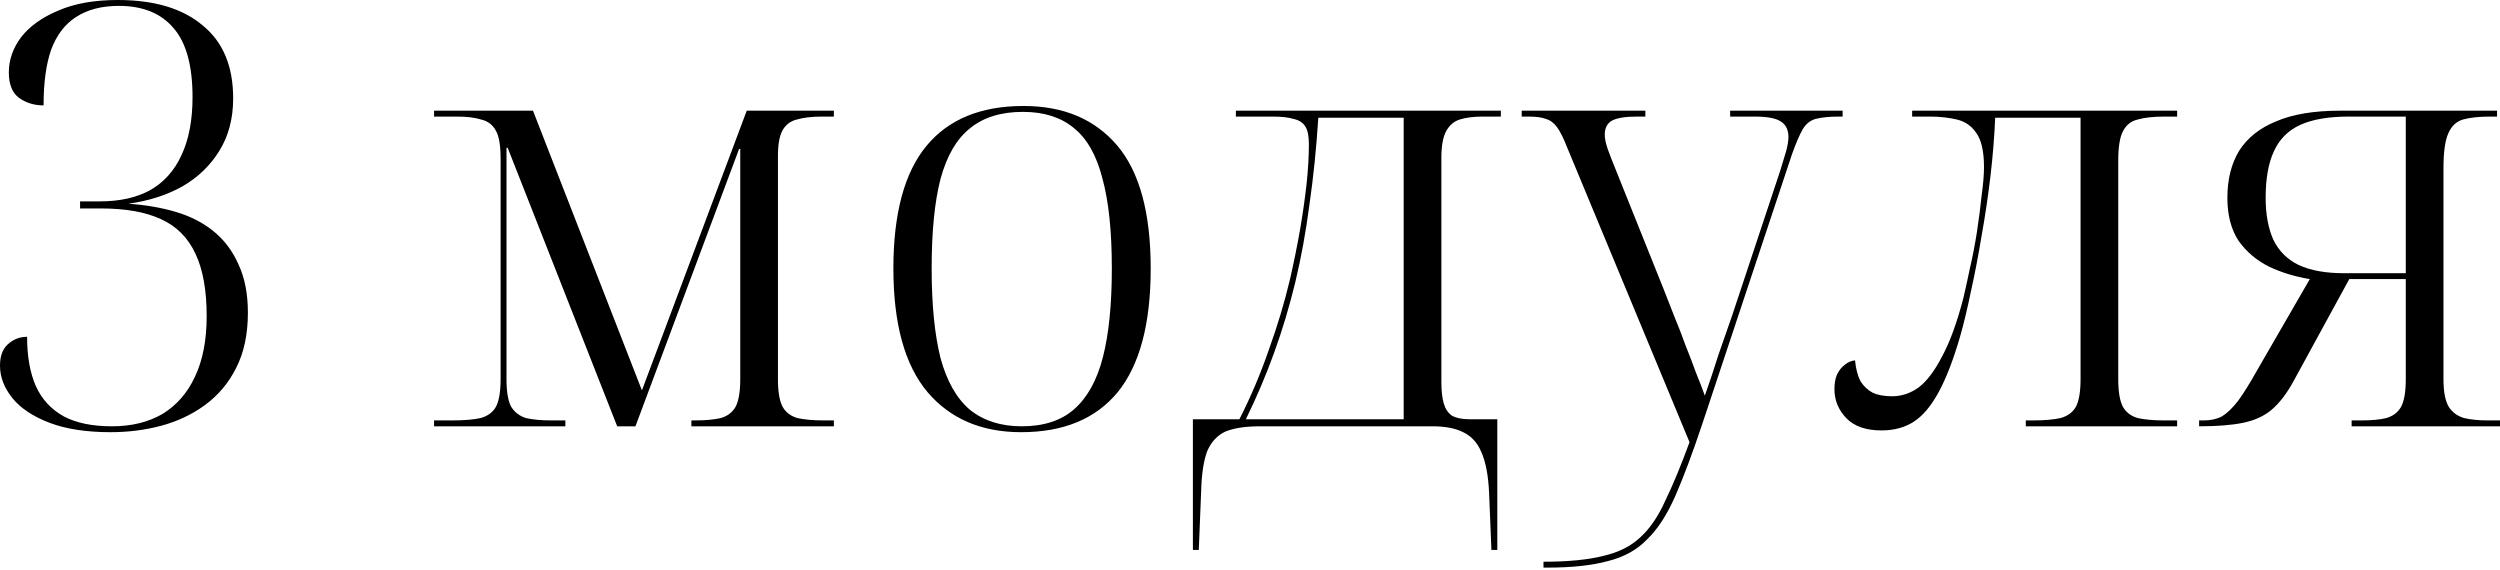 <?xml version="1.0" encoding="UTF-8"?> <svg xmlns="http://www.w3.org/2000/svg" width="544" height="124" viewBox="0 0 544 124" fill="none"> <path d="M24.087 94.044C18.792 94.044 14.35 93.361 10.762 91.994C7.175 90.627 4.484 88.833 2.691 86.613C0.897 84.392 0 82.043 0 79.566C0 77.516 0.555 75.978 1.666 74.953C2.861 73.843 4.271 73.288 5.894 73.288C5.894 77.558 6.534 81.146 7.816 84.05C9.097 86.869 11.104 89.047 13.838 90.585C16.571 92.037 20.073 92.763 24.344 92.763C28.615 92.763 32.288 91.866 35.362 90.072C38.438 88.193 40.786 85.502 42.409 82C44.118 78.413 44.972 74.014 44.972 68.803C44.972 63.166 44.16 58.639 42.538 55.222C40.915 51.72 38.395 49.2 34.978 47.663C31.647 46.125 27.291 45.356 21.909 45.356H17.425V43.819H21.781C26.052 43.819 29.682 43.007 32.672 41.384C35.661 39.676 37.925 37.156 39.462 33.825C41.086 30.408 41.897 26.18 41.897 21.141C41.897 14.307 40.53 9.31 37.797 6.15C35.064 2.904 31.092 1.281 25.881 1.281C22.123 1.281 19.005 2.093 16.528 3.716C14.136 5.253 12.343 7.602 11.147 10.762C10.037 13.923 9.481 17.98 9.481 22.934C7.431 22.934 5.638 22.379 4.1 21.269C2.648 20.158 1.922 18.322 1.922 15.759C1.922 13.026 2.819 10.464 4.612 8.072C6.492 5.68 9.182 3.758 12.684 2.306C16.186 0.769 20.5 0 25.625 0C33.569 0 39.719 1.836 44.075 5.509C48.517 9.097 50.737 14.393 50.737 21.397C50.737 25.839 49.712 29.682 47.663 32.928C45.698 36.089 43.007 38.651 39.591 40.616C36.174 42.495 32.288 43.733 27.931 44.331C31.69 44.587 35.149 45.185 38.309 46.125C41.47 47.065 44.203 48.474 46.509 50.353C48.816 52.232 50.609 54.624 51.891 57.528C53.257 60.432 53.941 63.934 53.941 68.034C53.941 72.732 53.087 76.747 51.378 80.078C49.755 83.324 47.492 86.015 44.587 88.15C41.769 90.2 38.608 91.695 35.106 92.635C31.604 93.574 27.931 94.044 24.087 94.044Z" fill="black"></path> <path d="M94.454 92.763V91.481H98.426C100.989 91.481 103.039 91.311 104.576 90.969C106.114 90.542 107.224 89.73 107.907 88.534C108.591 87.253 108.932 85.246 108.932 82.513V34.466C108.932 31.647 108.591 29.64 107.907 28.444C107.224 27.163 106.156 26.351 104.704 26.009C103.338 25.582 101.587 25.369 99.451 25.369H94.454V24.087H115.979L139.682 84.947L162.489 24.087H181.451V25.369H178.889C176.668 25.369 174.831 25.582 173.379 26.009C172.013 26.351 170.988 27.12 170.304 28.316C169.621 29.512 169.279 31.391 169.279 33.953V82.513C169.279 85.246 169.621 87.253 170.304 88.534C170.988 89.73 172.055 90.542 173.507 90.969C175.045 91.311 176.967 91.481 179.273 91.481H181.451V92.763H150.445V91.481H151.214C153.52 91.481 155.399 91.311 156.851 90.969C158.303 90.542 159.371 89.73 160.054 88.534C160.738 87.253 161.079 85.246 161.079 82.513V32.416H160.823L138.273 92.763H134.301L110.47 32.159H110.214V82.513C110.214 85.246 110.555 87.253 111.239 88.534C112.007 89.73 113.075 90.542 114.442 90.969C115.894 91.311 117.773 91.481 120.079 91.481H123.026V92.763H94.454Z" fill="black"></path> <path d="M222.204 94.044C213.577 94.044 206.786 91.14 201.832 85.331C196.878 79.438 194.401 70.469 194.401 58.425C194.401 46.467 196.793 37.583 201.576 31.775C206.359 25.967 213.406 23.062 222.717 23.062C231.429 23.062 238.22 25.924 243.088 31.647C247.957 37.37 250.392 46.296 250.392 58.425C250.392 70.469 248 79.438 243.217 85.331C238.433 91.14 231.429 94.044 222.204 94.044ZM222.332 92.763C227.115 92.763 230.917 91.524 233.735 89.047C236.639 86.484 238.732 82.683 240.013 77.644C241.295 72.604 241.935 66.198 241.935 58.425C241.935 50.31 241.252 43.776 239.885 38.822C238.604 33.782 236.511 30.109 233.607 27.803C230.788 25.497 227.115 24.344 222.588 24.344C217.805 24.344 213.961 25.54 211.057 27.931C208.153 30.238 206.018 33.91 204.651 38.95C203.37 43.904 202.729 50.396 202.729 58.425C202.729 66.283 203.37 72.775 204.651 77.9C206.018 82.94 208.153 86.698 211.057 89.175C214.047 91.567 217.805 92.763 222.332 92.763Z" fill="black"></path> <path d="M259.573 119.669V91.225H269.695C272.172 86.356 274.308 81.317 276.102 76.106C277.981 70.896 279.518 65.771 280.714 60.731C281.568 56.973 282.294 53.386 282.892 49.969C283.49 46.467 283.96 43.178 284.302 40.103C284.643 36.943 284.814 34.039 284.814 31.391C284.814 29.597 284.558 28.316 284.045 27.547C283.533 26.693 282.679 26.137 281.483 25.881C280.372 25.54 278.878 25.369 276.999 25.369H268.927V24.087H326.583V25.369H322.611C320.646 25.369 318.981 25.582 317.614 26.009C316.333 26.436 315.351 27.291 314.667 28.572C313.984 29.853 313.642 31.775 313.642 34.337V83.153C313.642 85.032 313.813 86.57 314.155 87.766C314.496 88.962 315.094 89.858 315.949 90.456C316.888 90.969 318.127 91.225 319.664 91.225H325.814V119.669H324.533L324.02 107.113C323.85 103.44 323.294 100.536 322.355 98.4C321.501 96.35 320.177 94.898 318.383 94.044C316.675 93.19 314.454 92.763 311.72 92.763H274.18C271.019 92.763 268.5 93.147 266.62 93.916C264.827 94.77 263.503 96.222 262.648 98.272C261.88 100.407 261.453 103.312 261.367 106.984L260.855 119.669H259.573ZM271.105 91.225H305.442V25.625H286.864C286.437 32.288 285.796 38.566 284.942 44.459C284.174 50.353 283.149 55.991 281.867 61.372C280.586 66.668 279.049 71.793 277.255 76.747C275.461 81.701 273.411 86.527 271.105 91.225Z" fill="black"></path> <path d="M335.866 122.231C341.247 122.231 345.603 121.804 348.935 120.95C352.266 120.181 354.957 118.815 357.007 116.85C359.057 114.971 360.85 112.323 362.388 108.906C364.011 105.575 365.762 101.347 367.641 96.222L340.991 32.031C340.222 30.067 339.496 28.615 338.813 27.675C338.13 26.735 337.318 26.137 336.378 25.881C335.524 25.54 334.286 25.369 332.663 25.369H331.125V24.087H358.032V25.369H356.11C353.633 25.369 351.839 25.668 350.728 26.266C349.704 26.864 349.191 27.889 349.191 29.341C349.191 30.109 349.405 31.134 349.832 32.416C350.259 33.611 350.942 35.362 351.882 37.669L362.004 62.909C362.687 64.703 363.456 66.668 364.31 68.803C365.164 70.853 365.975 72.946 366.744 75.081C367.598 77.217 368.367 79.224 369.05 81.103C369.819 82.982 370.46 84.648 370.972 86.1C371.997 83.196 372.98 80.249 373.919 77.26C374.944 74.27 375.969 71.323 376.994 68.419L387.372 37.156C387.885 35.533 388.312 34.124 388.654 32.928C388.995 31.647 389.166 30.622 389.166 29.853C389.166 28.316 388.654 27.205 387.629 26.522C386.604 25.753 384.682 25.369 381.863 25.369H376.482V24.087H400.954V25.369H400.185C398.049 25.369 396.341 25.54 395.06 25.881C393.864 26.223 392.924 26.992 392.241 28.188C391.558 29.383 390.789 31.177 389.935 33.569L370.46 92.122C368.324 98.528 366.36 103.781 364.566 107.881C362.772 111.981 360.722 115.142 358.416 117.363C356.195 119.669 353.334 121.249 349.832 122.103C346.415 123.043 342.016 123.513 336.635 123.513H335.866V122.231Z" fill="black"></path> <path d="M409.424 93.659C406.007 93.659 403.445 92.763 401.736 90.969C400.028 89.175 399.174 87.082 399.174 84.691C399.174 83.495 399.345 82.47 399.686 81.616C400.113 80.676 400.669 79.95 401.352 79.438C402.035 78.84 402.804 78.498 403.658 78.413C403.829 80.206 404.213 81.701 404.811 82.897C405.495 84.007 406.392 84.862 407.502 85.46C408.612 85.972 410.022 86.228 411.73 86.228C413.78 86.228 415.702 85.588 417.496 84.306C419.289 82.94 420.998 80.676 422.621 77.516C424.329 74.355 425.867 70.127 427.233 64.831C427.66 63.038 428.13 60.902 428.643 58.425C429.24 55.863 429.753 53.215 430.18 50.481C430.607 47.663 430.949 45.015 431.205 42.538C431.547 40.06 431.718 38.011 431.718 36.388C431.718 32.971 431.162 30.494 430.052 28.956C429.027 27.419 427.618 26.436 425.824 26.009C424.03 25.582 422.065 25.369 419.93 25.369H416.086V24.087H473.743V25.369H471.052C468.575 25.369 466.61 25.582 465.158 26.009C463.706 26.351 462.638 27.205 461.955 28.572C461.272 29.853 460.93 31.989 460.93 34.978V82.513C460.93 85.246 461.272 87.253 461.955 88.534C462.638 89.73 463.706 90.542 465.158 90.969C466.696 91.311 468.618 91.481 470.924 91.481H473.743V92.763H440.814V91.481H442.48C444.872 91.481 446.836 91.311 448.374 90.969C449.911 90.542 451.022 89.73 451.705 88.534C452.388 87.253 452.73 85.246 452.73 82.513V25.625H434.152C433.981 29.725 433.639 33.953 433.127 38.309C432.614 42.666 431.974 46.979 431.205 51.25C430.522 55.435 429.753 59.45 428.899 63.294C428.13 67.052 427.319 70.426 426.464 73.416C425.012 78.37 423.475 82.342 421.852 85.331C420.229 88.321 418.435 90.456 416.471 91.738C414.506 93.019 412.157 93.659 409.424 93.659Z" fill="black"></path> <path d="M478.528 92.763V91.481H479.553C481.091 91.481 482.415 91.182 483.525 90.585C484.636 89.901 485.789 88.791 486.985 87.253C488.18 85.63 489.59 83.367 491.213 80.463L502.616 60.731C499.455 60.219 496.509 59.322 493.775 58.041C491.042 56.674 488.821 54.795 487.113 52.403C485.49 49.926 484.678 46.808 484.678 43.05C484.678 39.035 485.533 35.619 487.241 32.8C489.035 29.981 491.725 27.846 495.313 26.394C498.9 24.856 503.513 24.087 509.15 24.087H543.36V25.369H541.822C539.43 25.369 537.466 25.582 535.928 26.009C534.476 26.436 533.409 27.462 532.725 29.084C532.042 30.622 531.7 33.142 531.7 36.644V82.513C531.7 85.246 532.085 87.253 532.853 88.534C533.622 89.73 534.733 90.542 536.185 90.969C537.637 91.311 539.345 91.481 541.31 91.481H544V92.763H511.713V91.481H513.891C516.112 91.481 517.905 91.311 519.272 90.969C520.724 90.542 521.792 89.73 522.475 88.534C523.159 87.253 523.5 85.246 523.5 82.513V60.731H511.2L499.028 83.025C497.576 85.673 495.996 87.723 494.288 89.175C492.665 90.542 490.615 91.481 488.138 91.994C485.661 92.506 482.457 92.763 478.528 92.763ZM510.047 59.45H523.5V25.369H511.072C506.716 25.369 503.214 25.967 500.566 27.163C497.918 28.358 495.996 30.28 494.8 32.928C493.604 35.491 493.006 38.865 493.006 43.05C493.006 46.638 493.562 49.67 494.672 52.147C495.868 54.624 497.704 56.461 500.181 57.656C502.744 58.852 506.033 59.45 510.047 59.45Z" fill="black"></path> </svg> 
